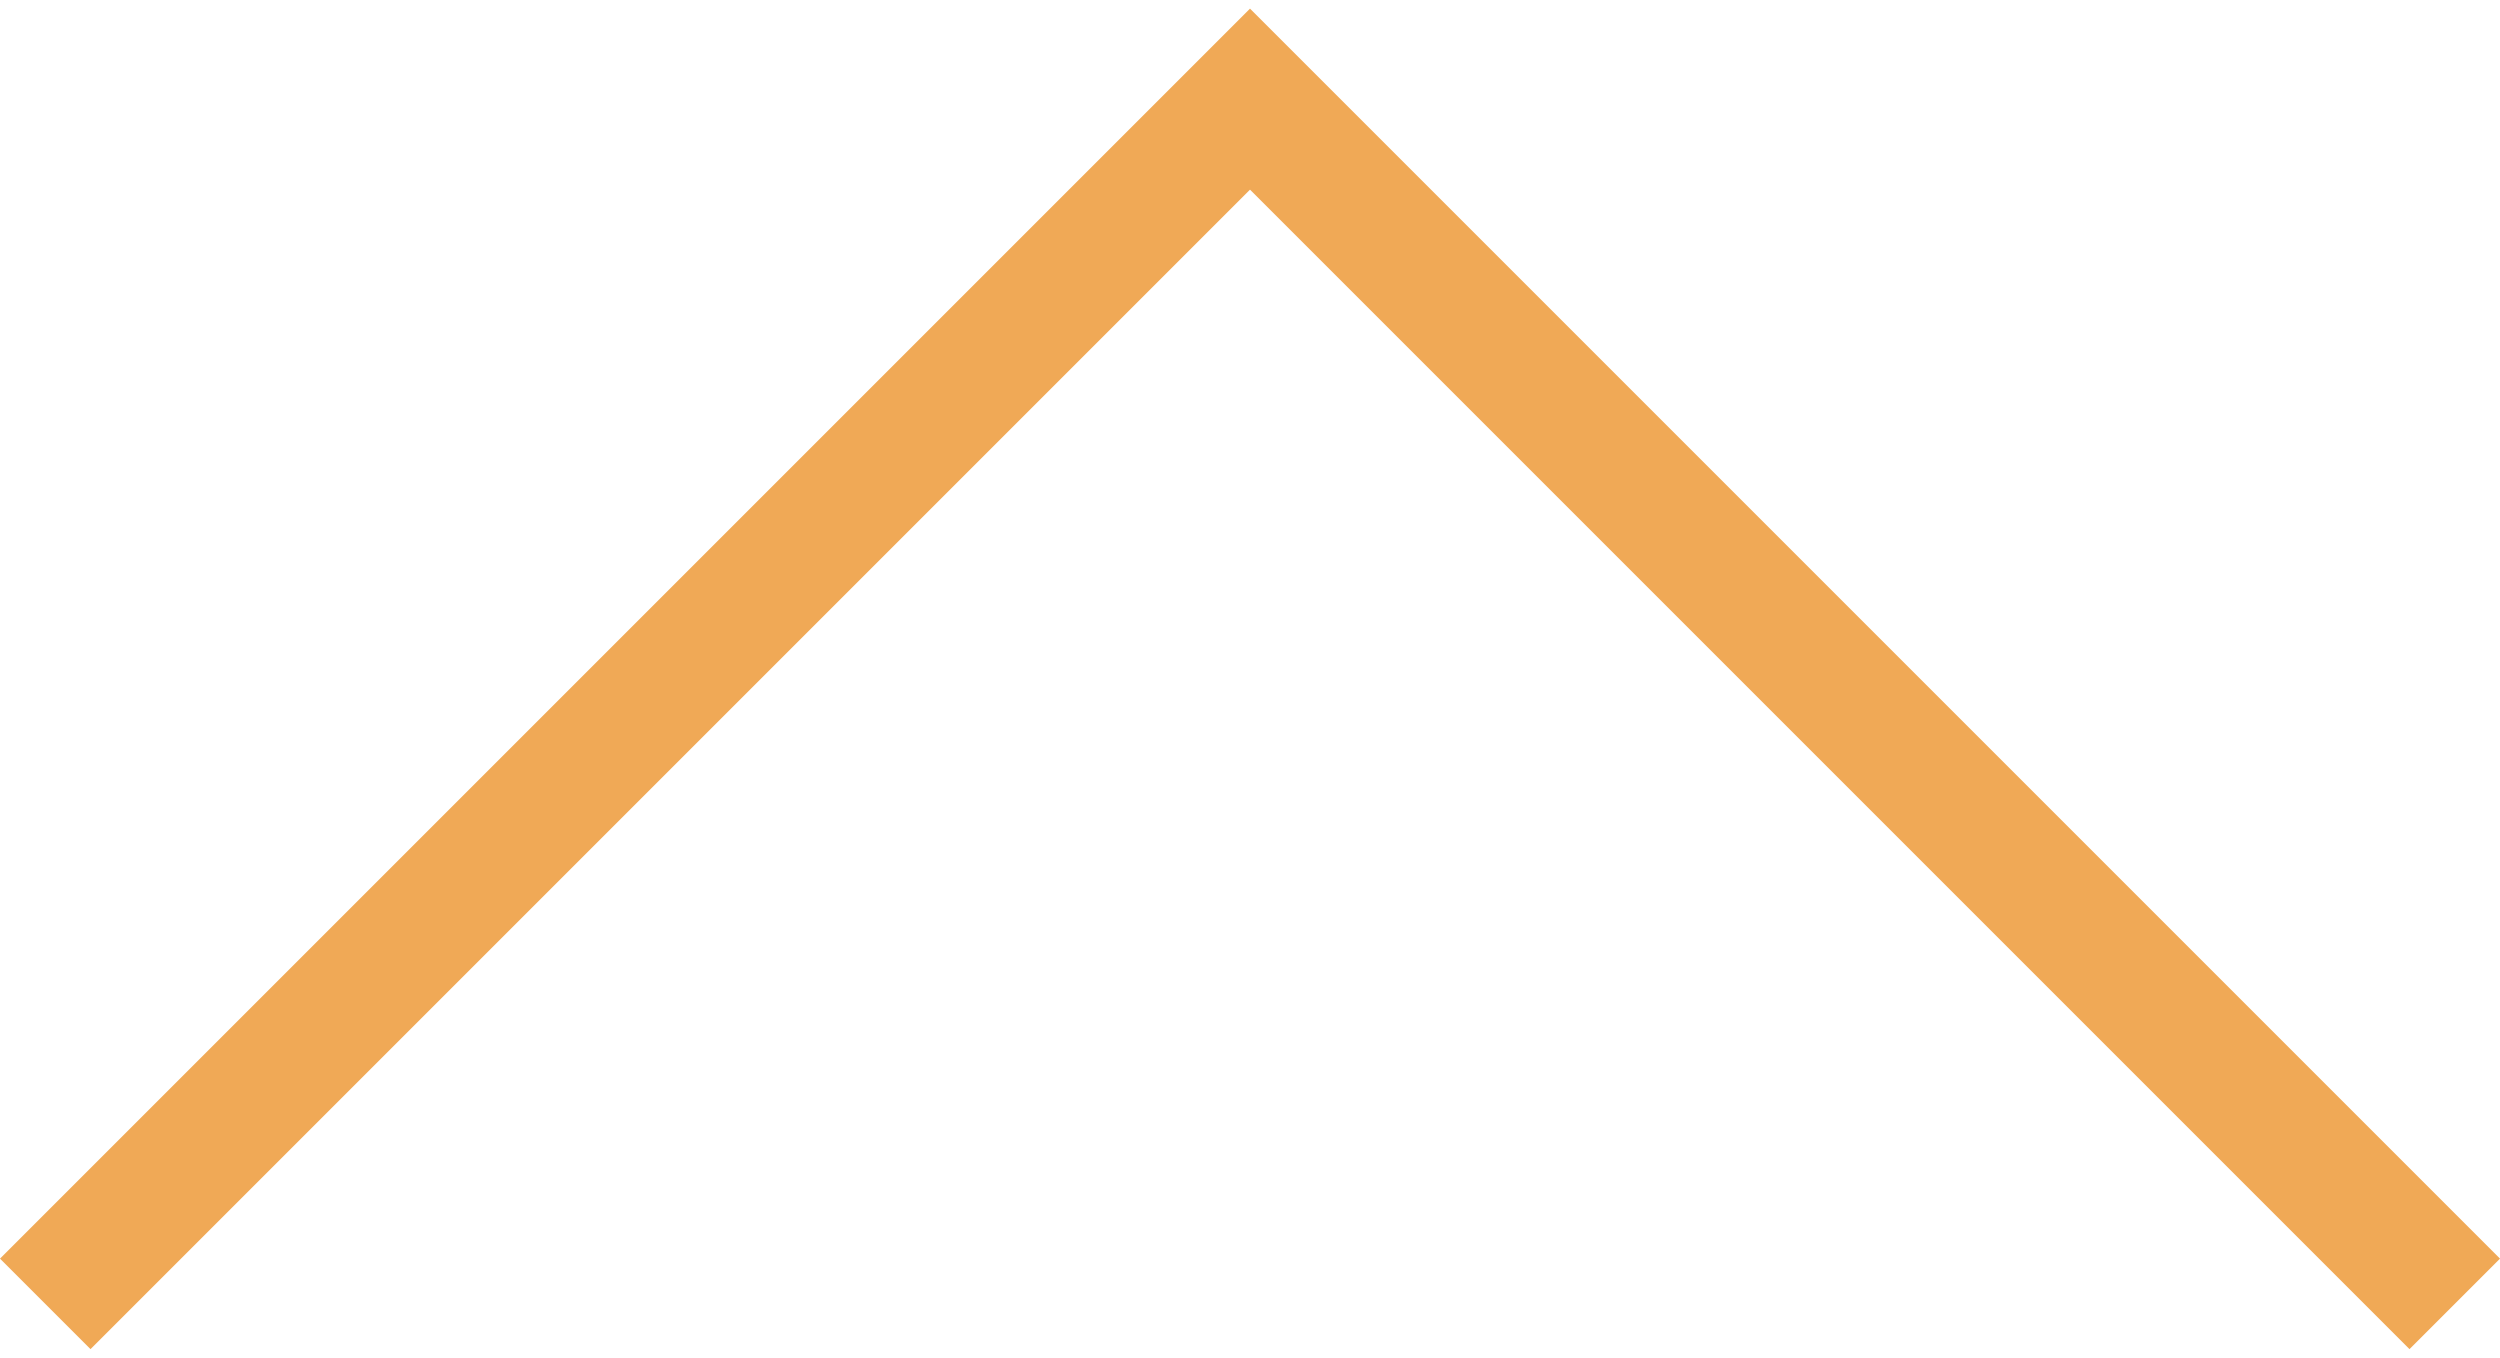 <?xml version="1.0" encoding="utf-8"?>
<!-- Generator: Adobe Illustrator 20.1.0, SVG Export Plug-In . SVG Version: 6.00 Build 0)  -->
<svg version="1.1" id="Livello_1" xmlns="http://www.w3.org/2000/svg" xmlns:xlink="http://www.w3.org/1999/xlink" x="0px" y="0px"
	 viewBox="0 0 116 63" style="enable-background:new 0 0 116 63;" xml:space="preserve">
<style type="text/css">
	.st0{fill:#F0A956;}
</style>
<polygon class="st0" points="116,58.4 58,0.4 0,58.4 4.2,62.6 58,8.8 111.8,62.6 "/>
</svg>
